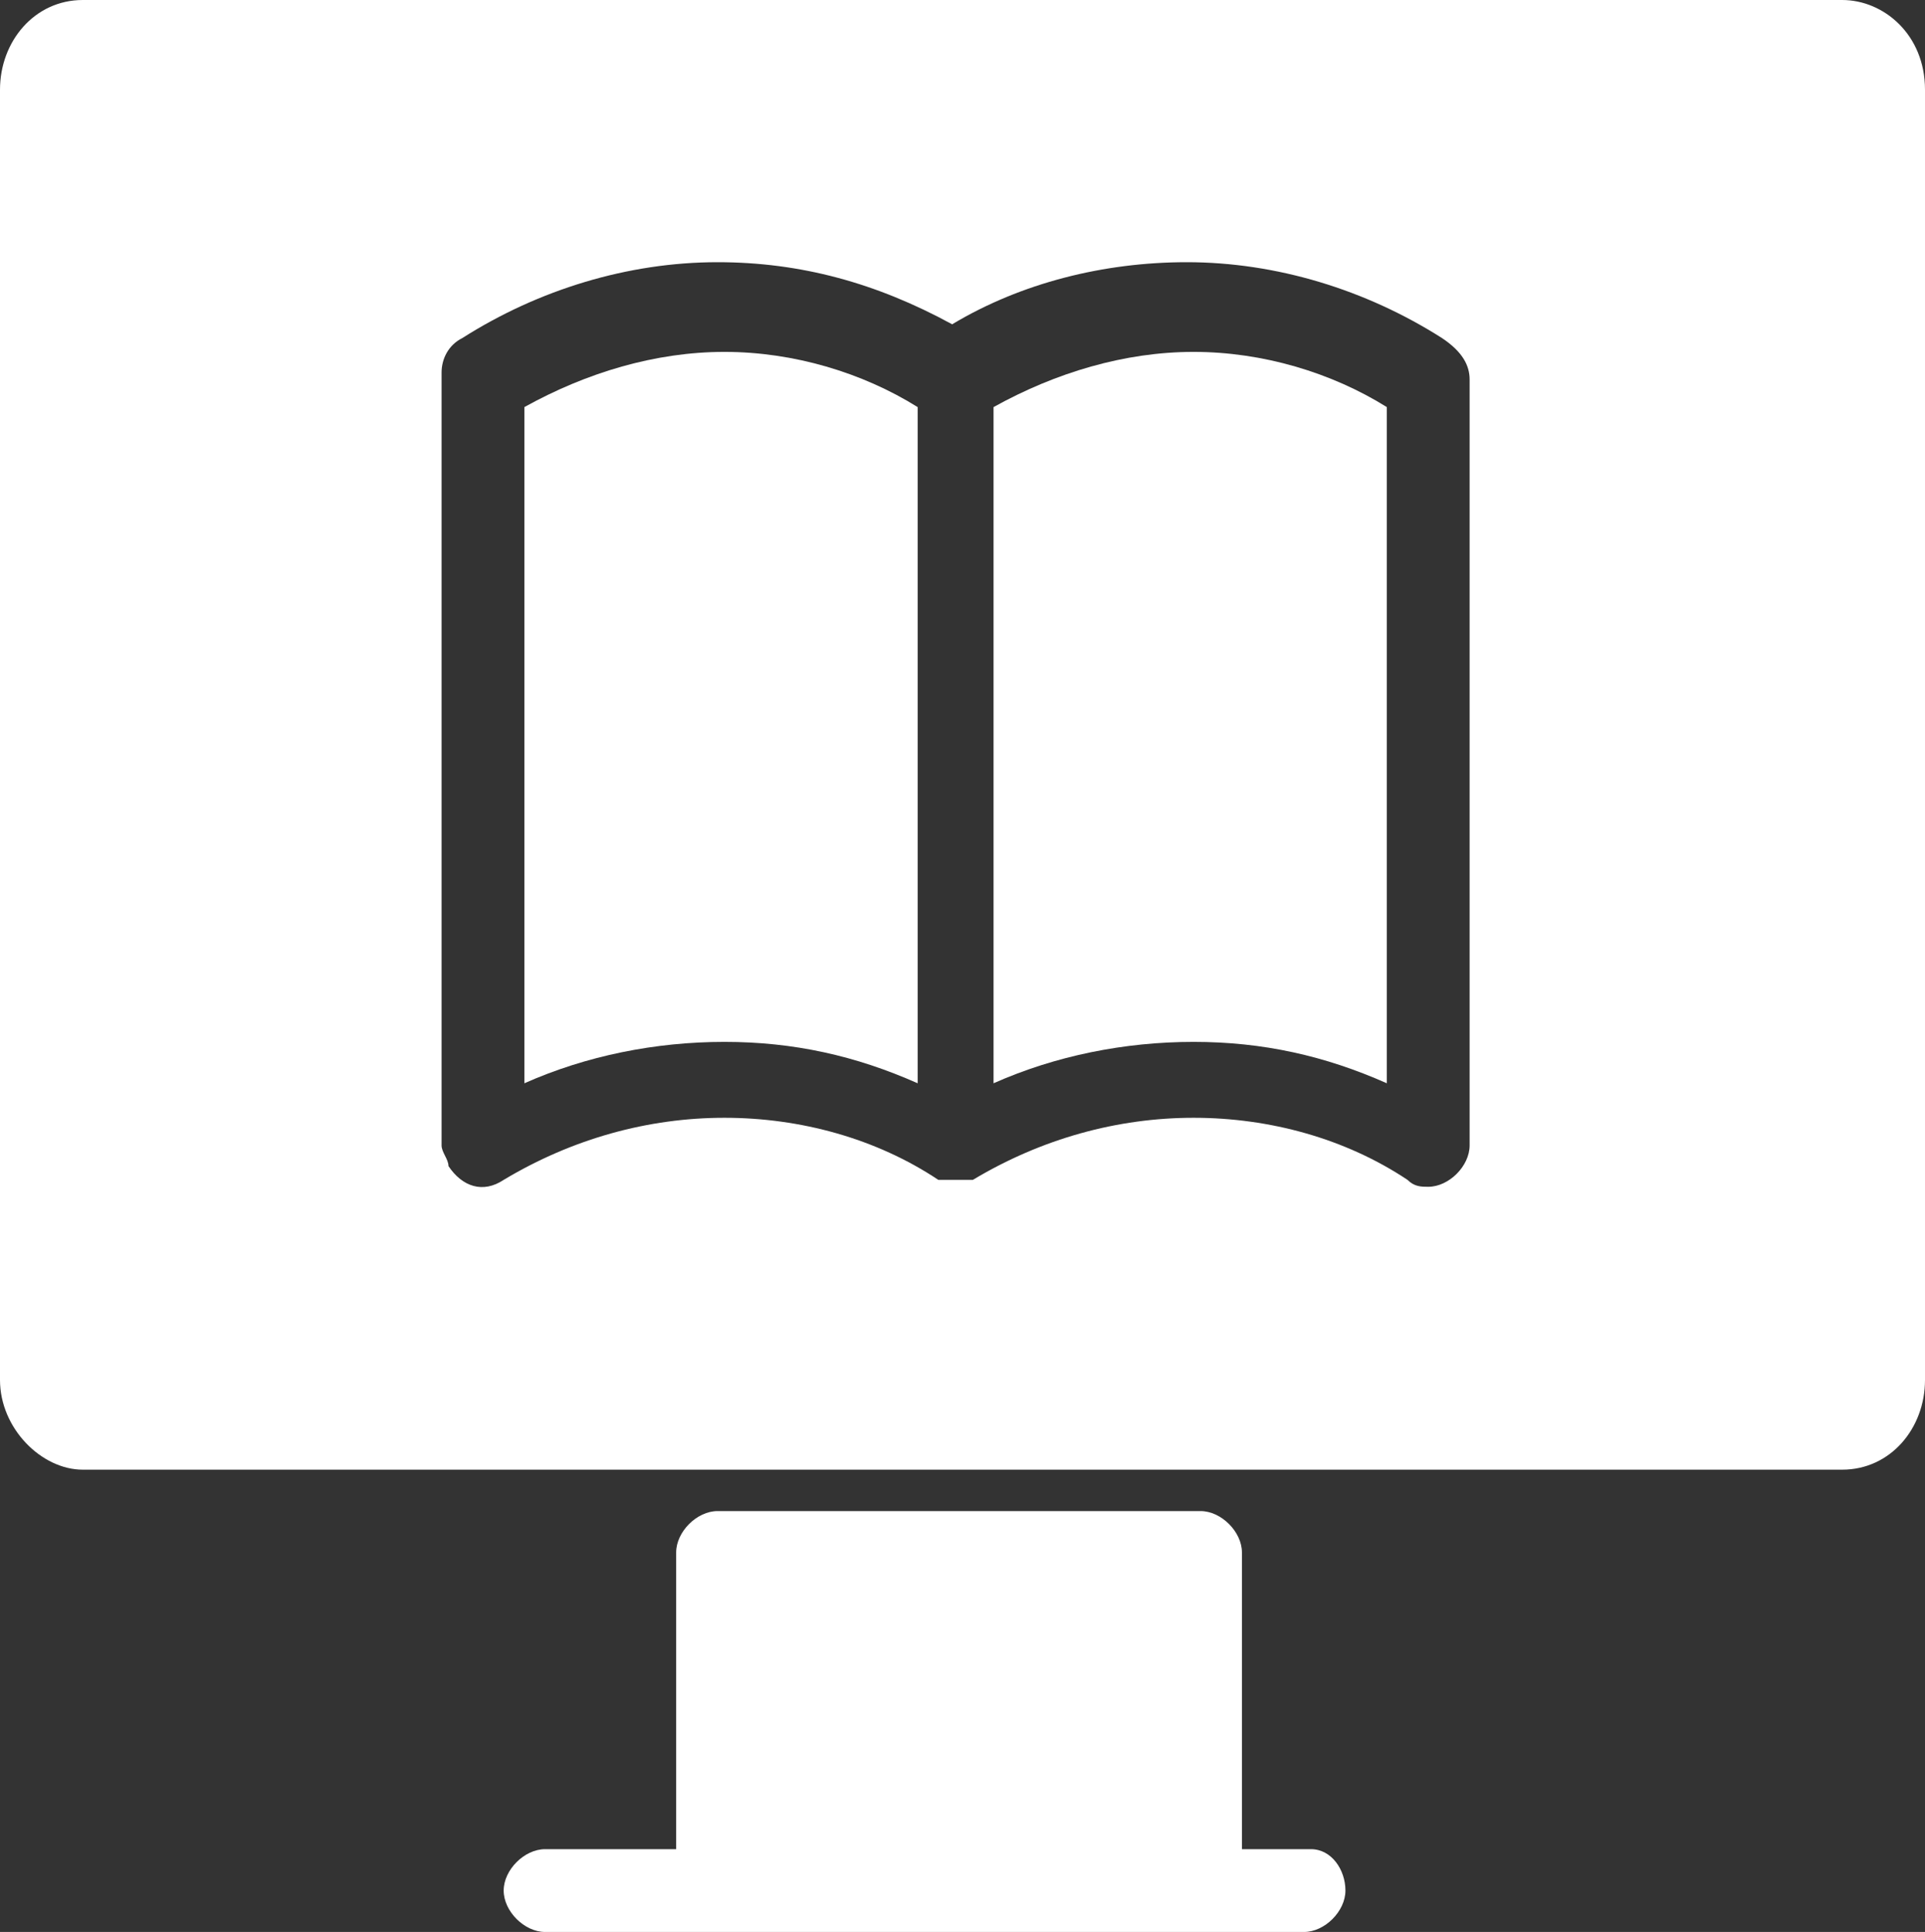 <?xml version="1.0" encoding="utf-8"?>
<!-- Generator: Adobe Illustrator 22.0.1, SVG Export Plug-In . SVG Version: 6.00 Build 0)  -->
<svg version="1.1" id="Layer_1" xmlns="http://www.w3.org/2000/svg" xmlns:xlink="http://www.w3.org/1999/xlink" x="0px" y="0px"
	 viewBox="0 0 27.9 28" style="enable-background:new 0 0 27.9 28;" xml:space="preserve">
<rect x="0" y="0" width="27.9" height="28" fill="#333333" stroke="none"/>
<style type="text/css">
	.st0{fill:#FFFFFF;}
</style>
<g>
	<path class="st0" d="M10.5,5.1c-1,0-2,0.3-2.9,0.8v9.8c0.9-0.4,1.9-0.6,2.9-0.6s1.9,0.2,2.8,0.6V5.9C12.5,5.4,11.5,5.1,10.5,5.1
		L10.5,5.1z"/>
	<path class="st0" d="M17.3,5.1c-1,0-2,0.3-2.9,0.8v9.8c0.9-0.4,1.9-0.6,2.9-0.6s1.9,0.2,2.8,0.6V5.9C19.3,5.4,18.3,5.1,17.3,5.1
		L17.3,5.1z"/>
	<path class="st0" d="M26.7,0H1.2C0.5,0,0,0.6,0,1.3V20c0,0.7,0.6,1.3,1.2,1.3h25.5c0.7,0,1.2-0.6,1.2-1.3V1.3
		C27.9,0.5,27.3,0,26.7,0L26.7,0z M21.3,5.5v11.1c0,0.3-0.3,0.6-0.6,0.6c-0.1,0-0.2,0-0.3-0.1c-0.9-0.6-2-0.9-3.1-0.9
		s-2.2,0.3-3.2,0.9H14l0,0h-0.1c-0.1,0-0.1,0-0.2,0l0,0h-0.1c-0.9-0.6-2-0.9-3.1-0.9s-2.2,0.3-3.2,0.9c-0.3,0.2-0.6,0.1-0.8-0.2
		c0-0.1-0.1-0.2-0.1-0.3V5.4c0-0.2,0.1-0.4,0.3-0.5c1.1-0.7,2.4-1.1,3.7-1.1c1.2,0,2.3,0.3,3.4,0.9c1-0.6,2.2-0.9,3.4-0.9
		c1.3,0,2.6,0.4,3.7,1.1C21.2,5.1,21.3,5.3,21.3,5.5L21.3,5.5z"/>
	<path class="st0" d="M19,26.8h-1v-4.3c0-0.3-0.3-0.6-0.6-0.6h-7c-0.3,0-0.6,0.3-0.6,0.6v4.3H7.9c-0.3,0-0.6,0.3-0.6,0.6
		S7.6,28,7.9,28h11c0.3,0,0.6-0.3,0.6-0.6S19.3,26.8,19,26.8L19,26.8z"/>
</g>
</svg>